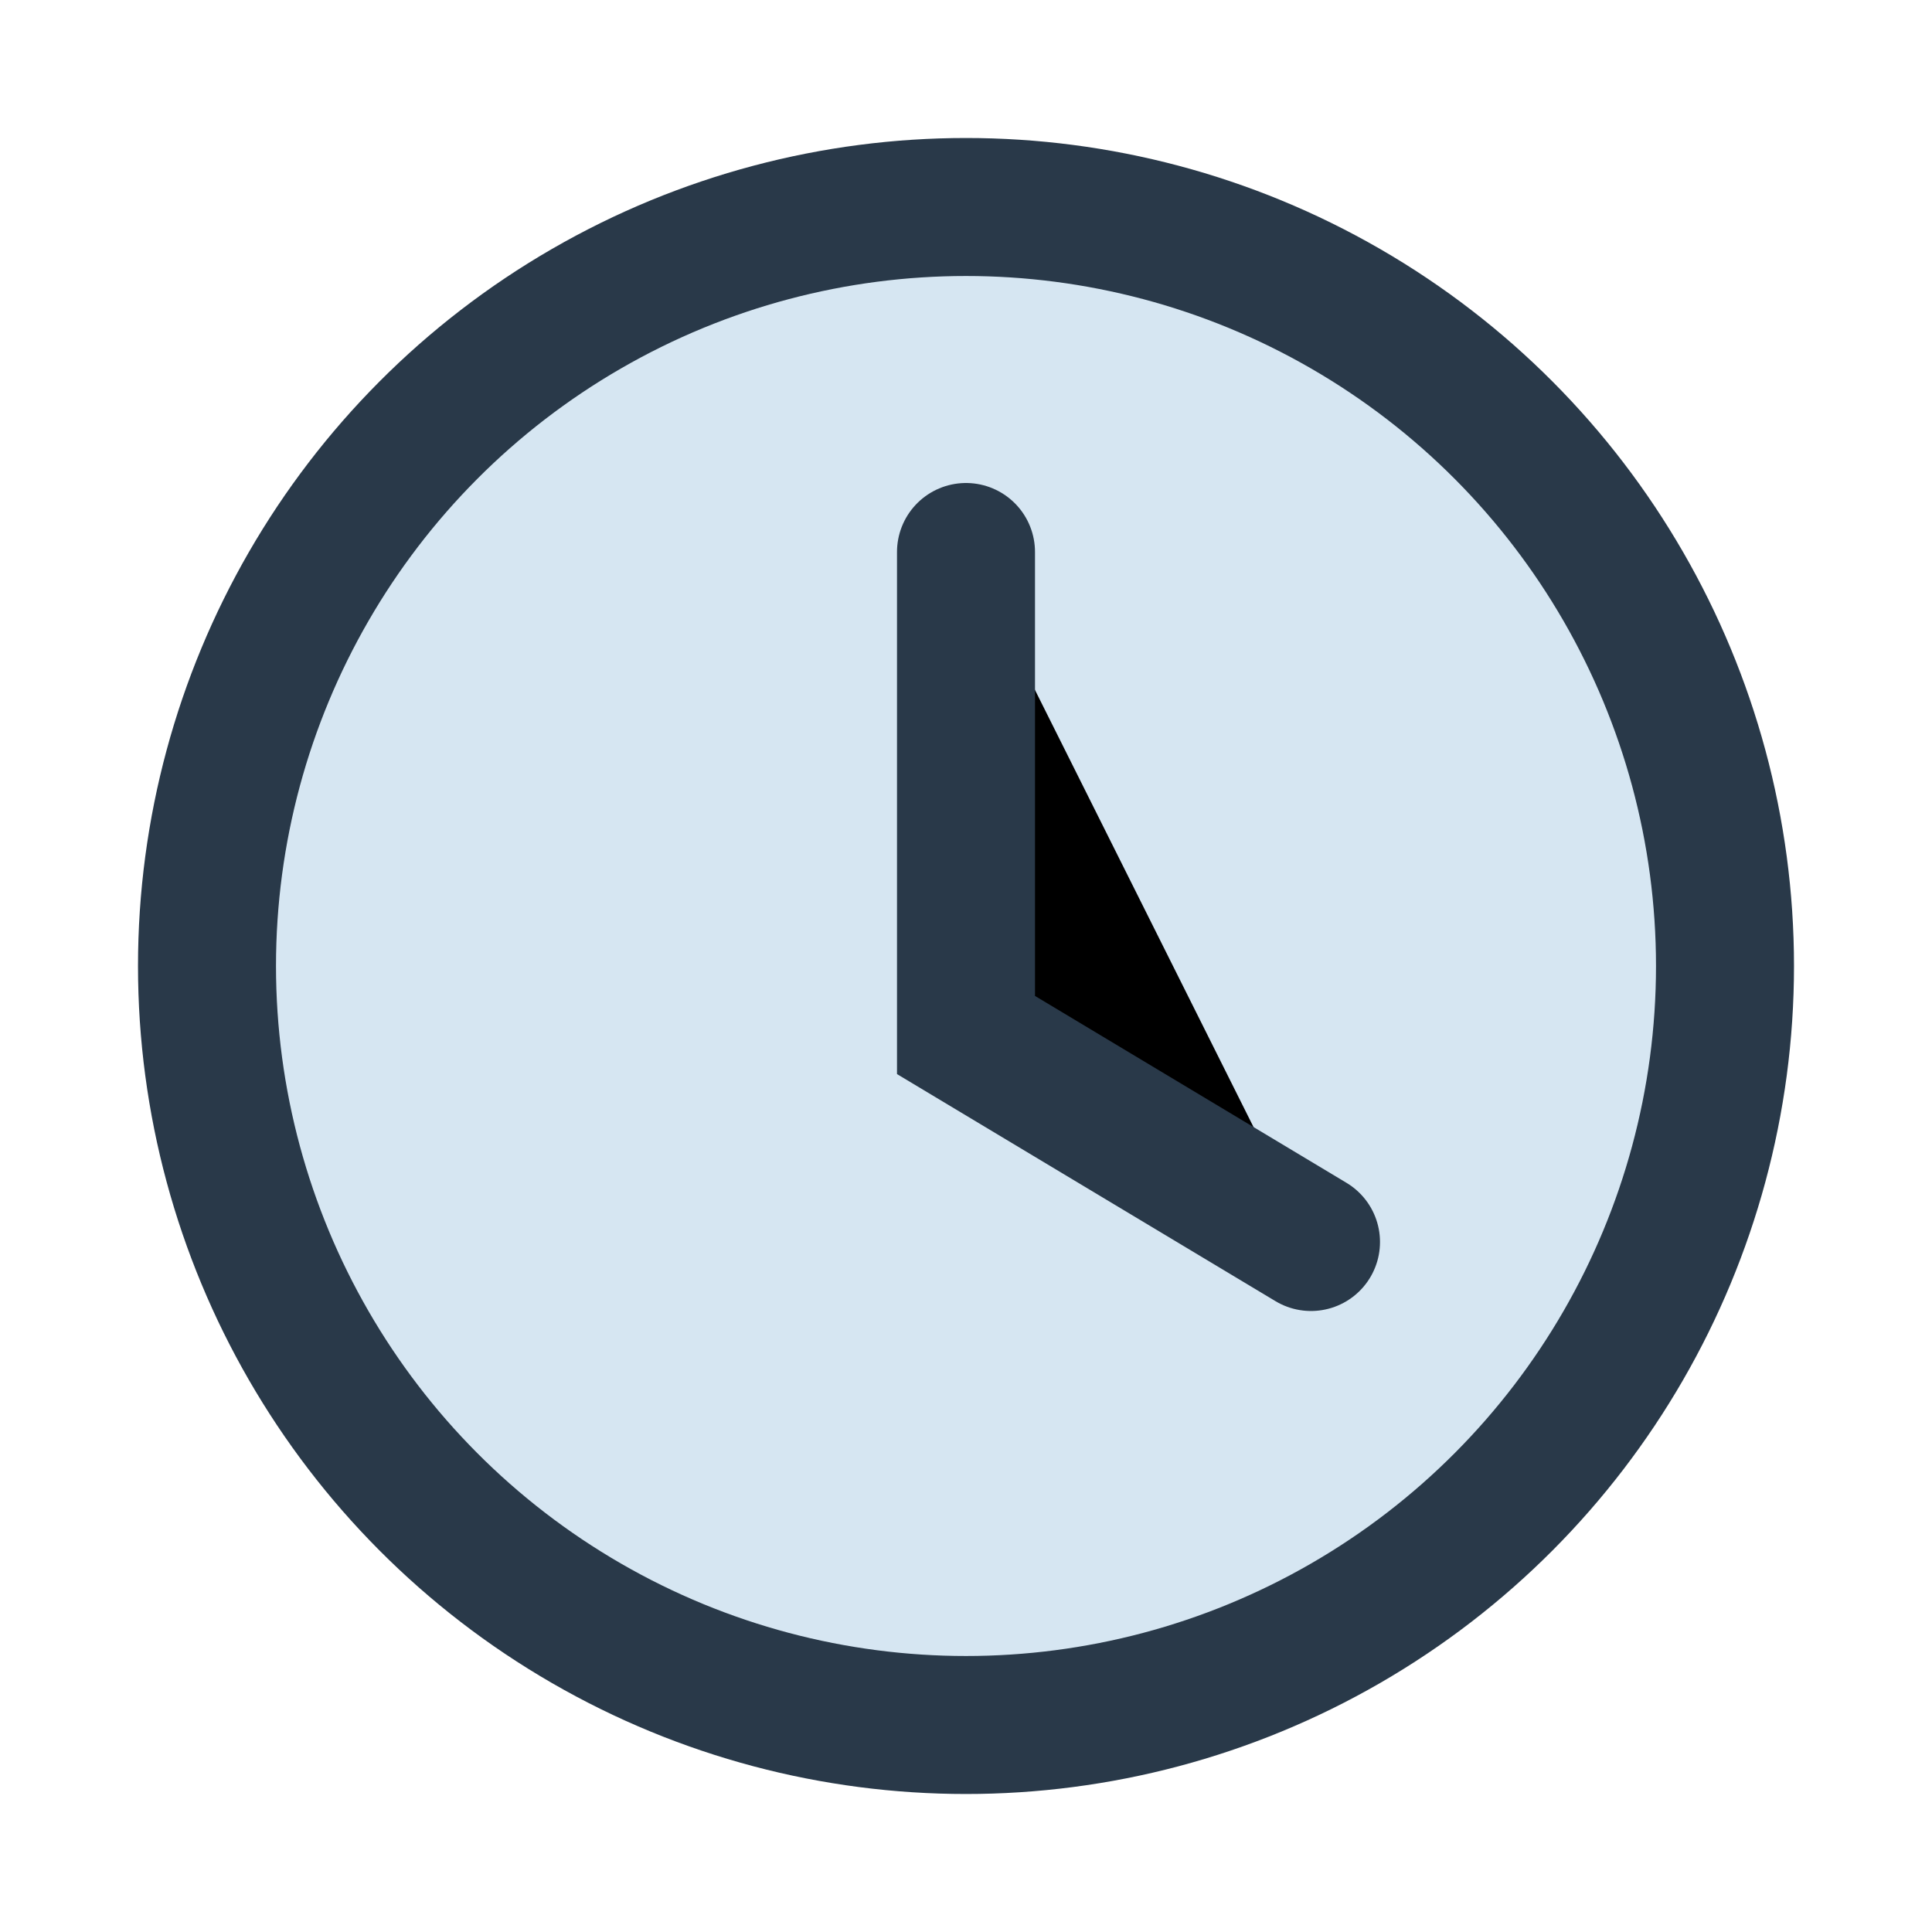 <?xml version="1.0" encoding="UTF-8"?>
<svg xmlns="http://www.w3.org/2000/svg" width="28" height="28" viewBox="0 0 28 28"><circle cx="14" cy="14" r="11" fill="#D6E6F2" stroke="#293949" stroke-width="2"/><path d="M14 8v7l5 3" stroke="#293949" stroke-width="2" stroke-linecap="round"/></svg>